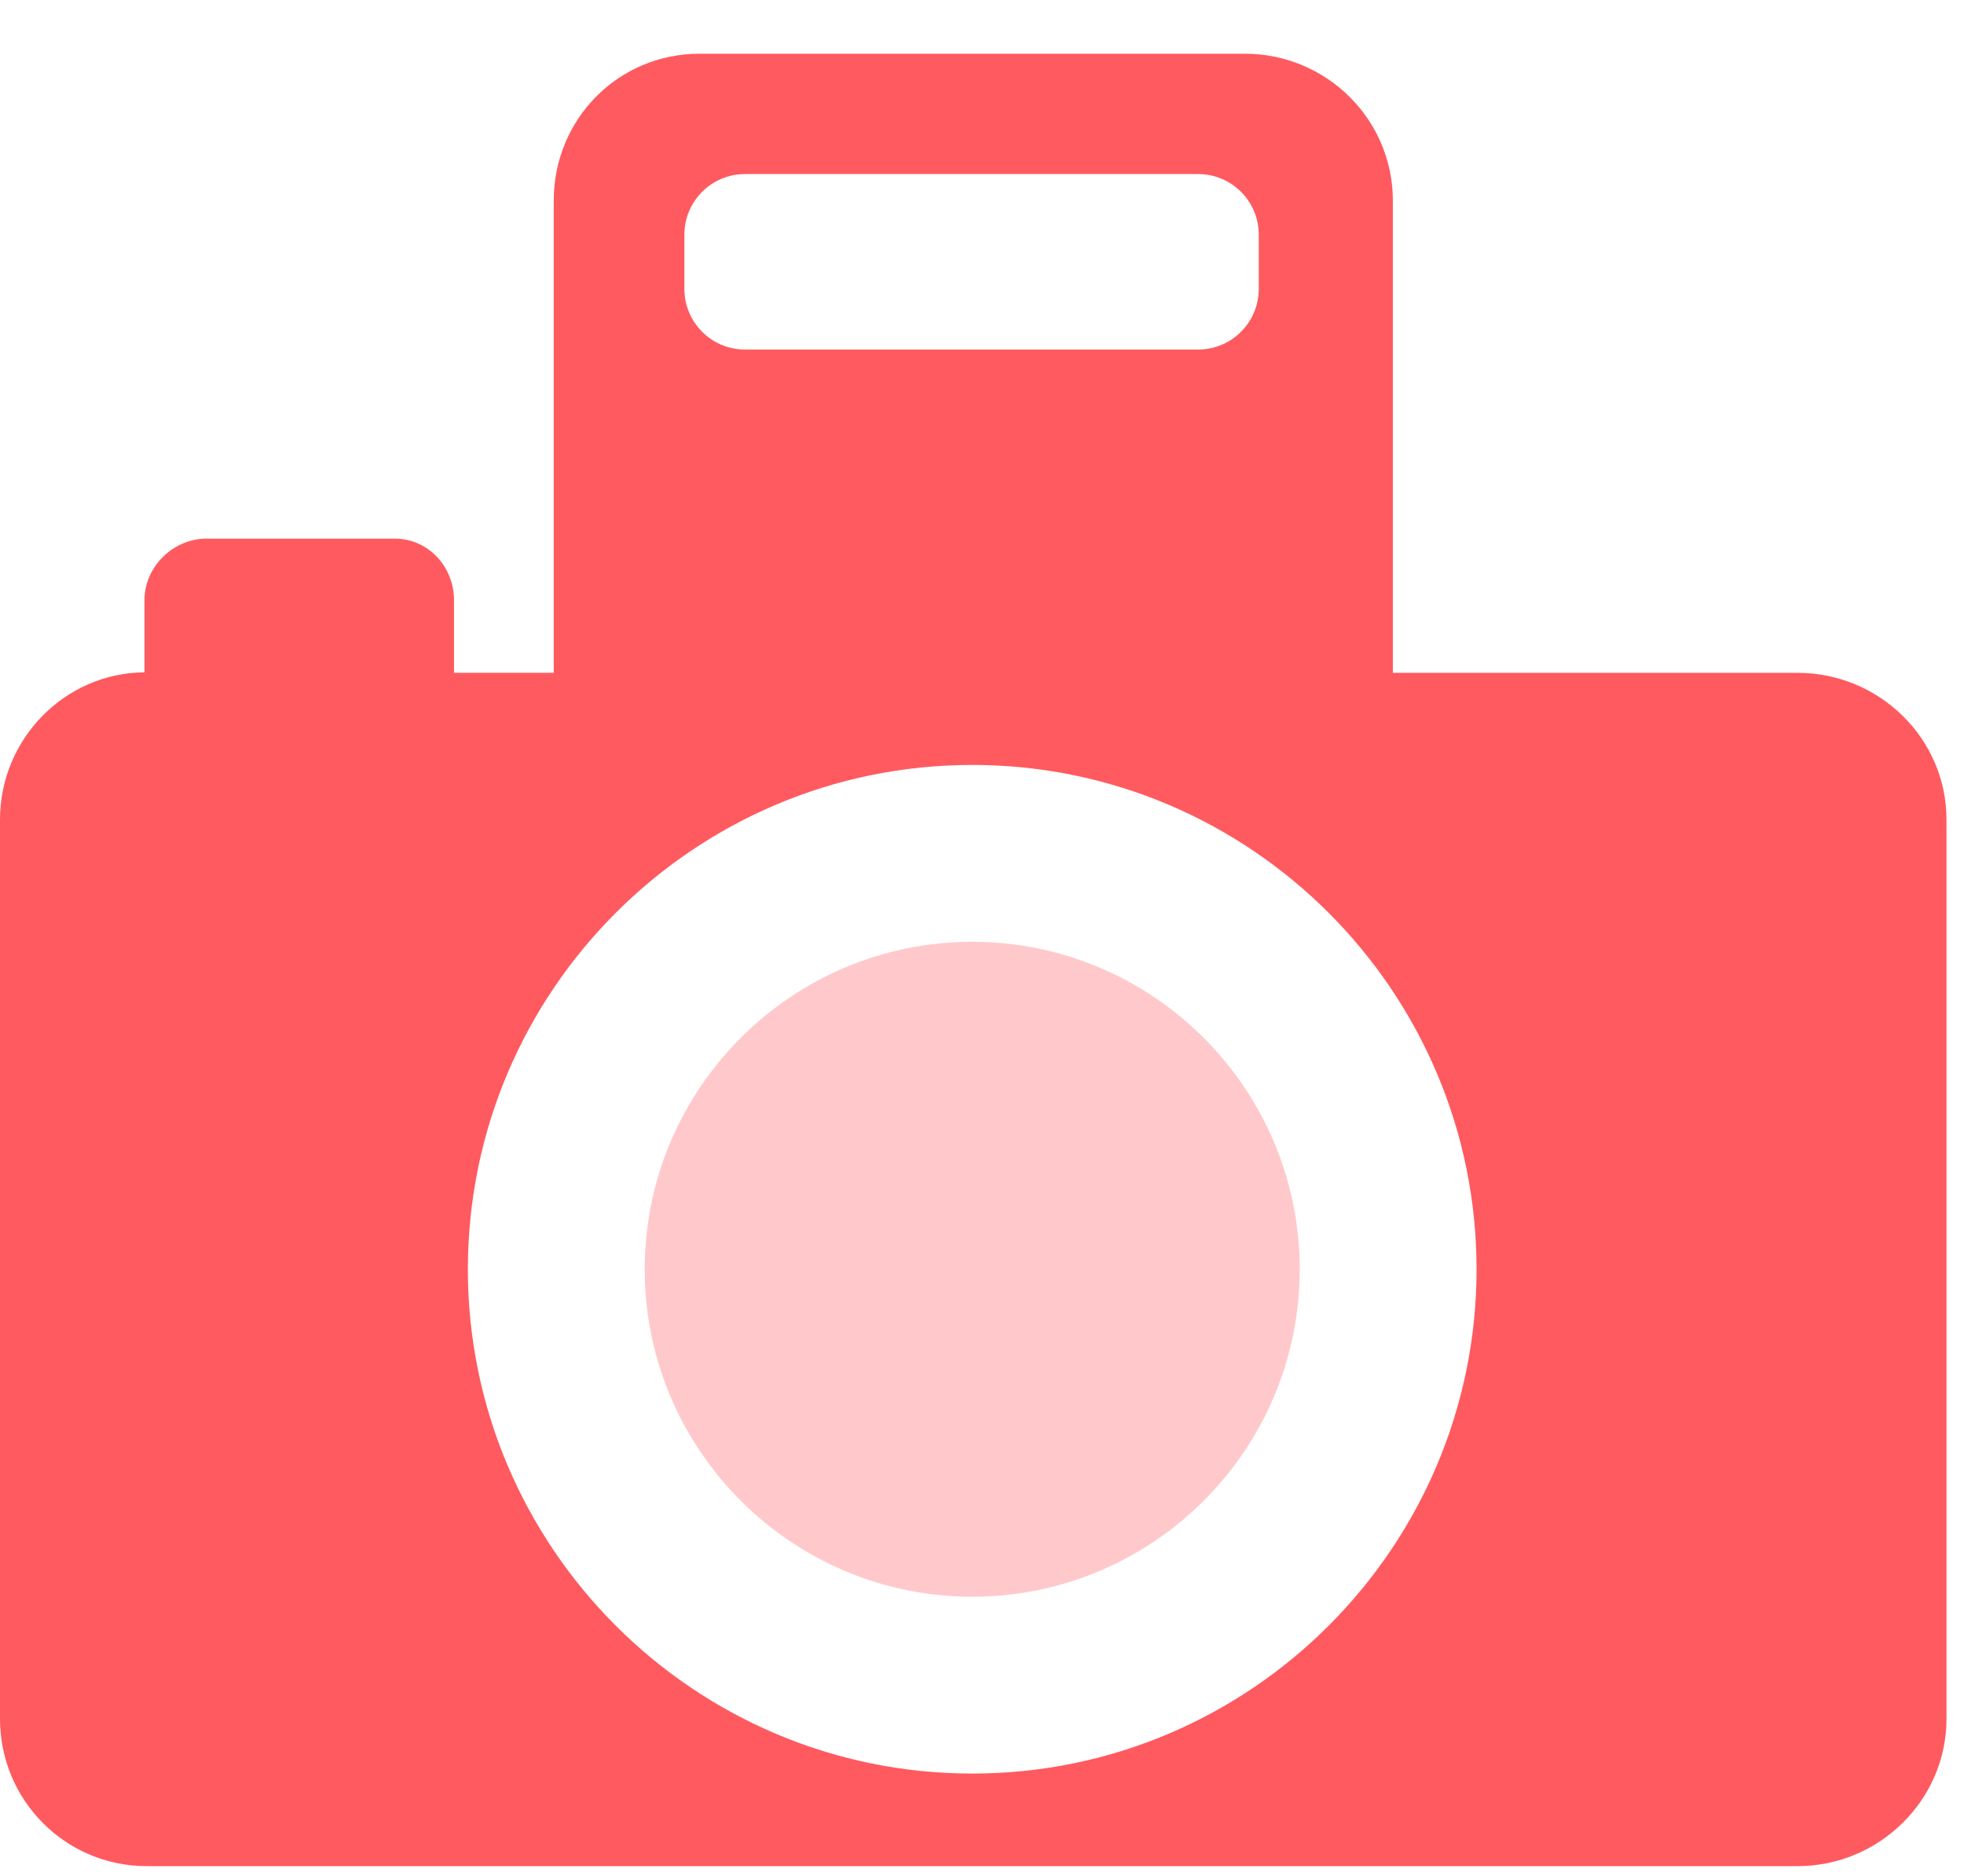 <?xml version="1.0" encoding="UTF-8"?>
<svg width="67px" height="64px" viewBox="0 0 67 64" version="1.1" xmlns="http://www.w3.org/2000/svg" xmlns:xlink="http://www.w3.org/1999/xlink">
    <title>Group 26</title>
    <g id="UI" stroke="none" stroke-width="1" fill="none" fill-rule="evenodd">
        <g id="Onepager-Copy" transform="translate(-1019, -4036)">
            <g id="Group-30" transform="translate(0, 1591)">
                <g id="Group-27" transform="translate(0, 1644)">
                    <g id="Group-26" transform="translate(1019, 801)">
                        <g id="networking-(1)" transform="translate(0, 1)" fill-rule="nonzero">
                            <path d="M61.324,21.953 L47.516,21.953 L47.516,5.844 C47.516,3.069 45.244,0.833 42.468,0.833 L23.863,0.833 C21.087,0.833 18.89,3.069 18.89,5.844 L18.89,21.952 L15.488,21.952 L15.488,19.475 C15.488,18.336 14.612,17.376 13.472,17.376 L7.043,17.376 C5.903,17.376 4.928,18.336 4.928,19.475 L4.928,21.936 C2.23,21.952 0,24.196 0,26.961 L0,57.635 C0,60.412 2.231,62.662 5.008,62.662 L61.324,62.662 C64.099,62.662 66.403,60.412 66.403,57.635 L66.403,26.963 C66.403,24.185 64.099,21.953 61.324,21.953 Z M23.347,7.005 C23.347,5.865 24.272,4.938 25.412,4.938 L40.874,4.938 C42.016,4.938 42.941,5.865 42.941,7.005 L42.941,8.858 C42.941,9.997 42.016,10.924 40.874,10.924 L25.412,10.924 C24.272,10.924 23.347,9.997 23.347,8.858 L23.347,7.005 L23.347,7.005 Z M33.167,59.504 C23.679,59.504 15.961,51.785 15.961,42.301 C15.961,32.815 23.679,25.095 33.167,25.095 C42.653,25.095 50.371,32.815 50.371,42.301 C50.371,51.785 42.653,59.504 33.167,59.504 Z" id="Shape" fill="#FF5A5F"></path>
                            <path d="M33.167,31.129 C27.007,31.129 21.994,36.14 21.994,42.301 C21.994,48.463 27.007,53.471 33.167,53.471 C39.327,53.471 44.339,48.464 44.339,42.301 C44.337,36.14 39.327,31.129 33.167,31.129 Z" id="Path" fill="#FFC9CB"></path>
                        </g>
                        <rect id="Rectangle" x="1" y="0" width="64" height="64"></rect>
                    </g>
                </g>
            </g>
        </g>
    </g>
</svg>